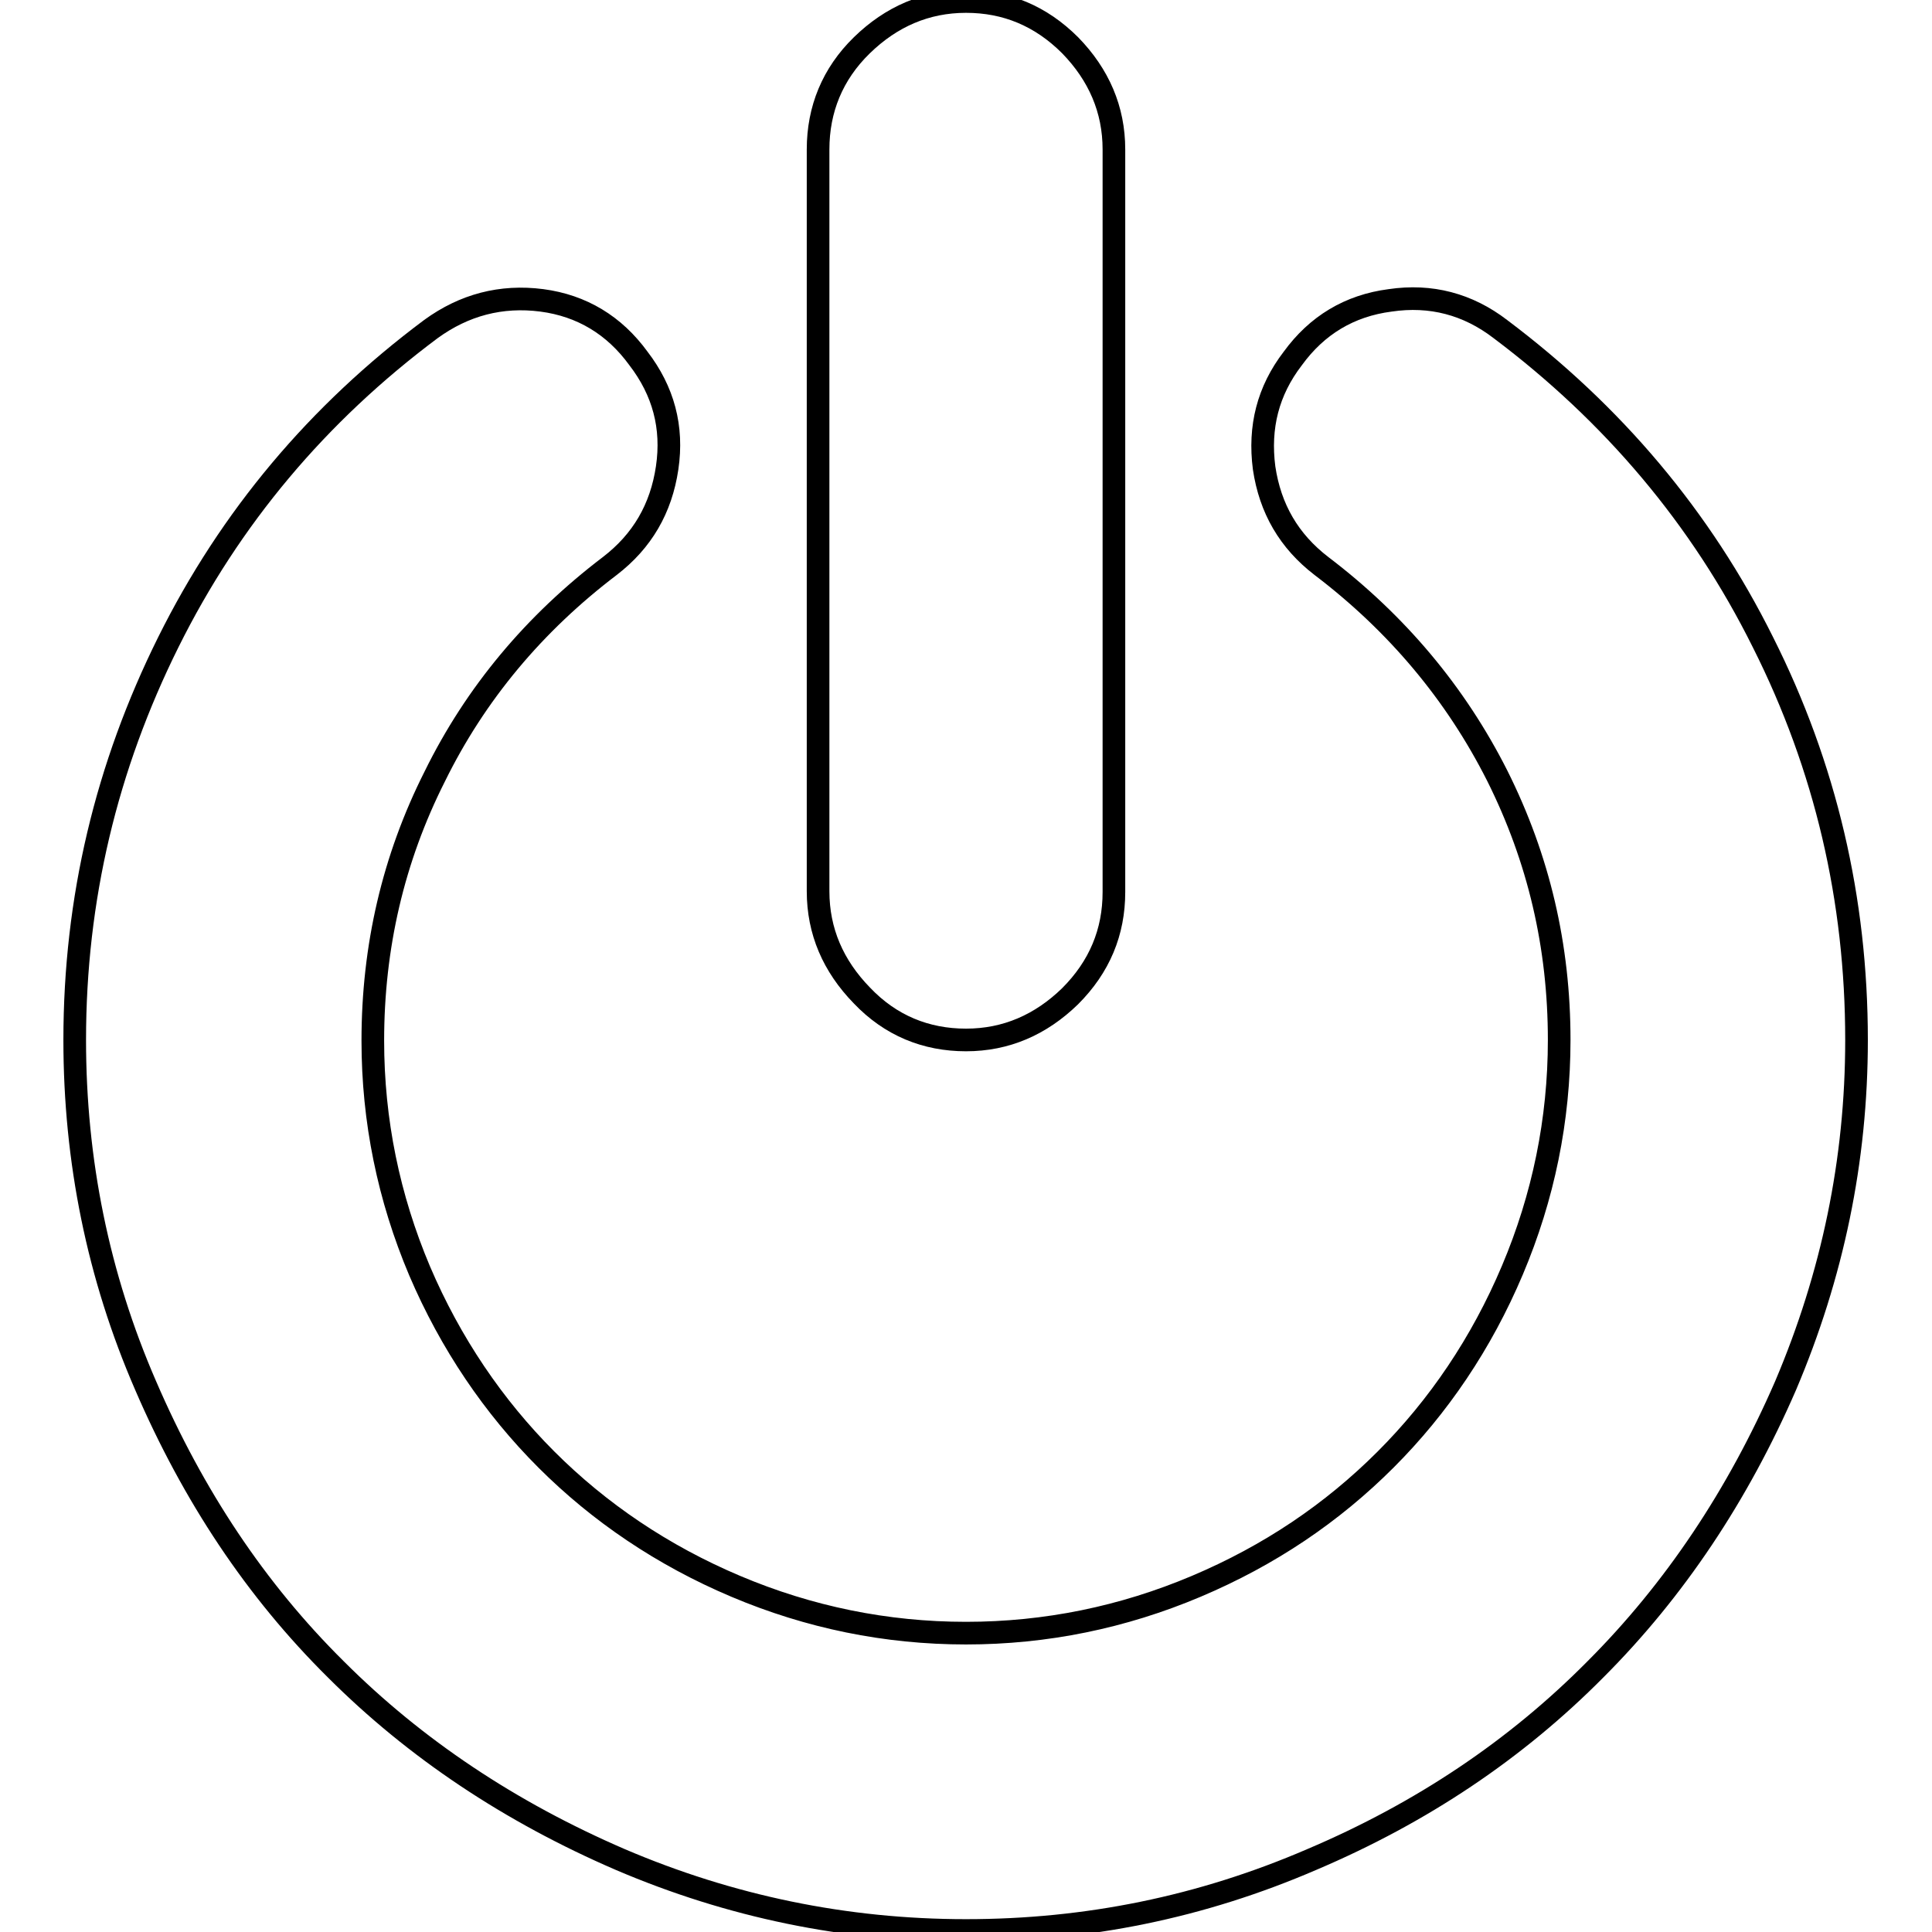 <?xml version="1.0" encoding="utf-8"?>
<!-- Svg Vector Icons : http://www.onlinewebfonts.com/icon -->
<!DOCTYPE svg PUBLIC "-//W3C//DTD SVG 1.1//EN" "http://www.w3.org/Graphics/SVG/1.1/DTD/svg11.dtd">
<svg version="1.1" xmlns="http://www.w3.org/2000/svg" xmlns:xlink="http://www.w3.org/1999/xlink" x="0px" y="0px" viewBox="0 0 256 256" enable-background="new 0 0 256 256" xml:space="preserve">
<g><g><path stroke-width="3" fill-opacity="0" stroke="#000000"  d="M128,137.8c5.3,0,9.9-2,13.8-5.8c3.9-3.9,5.8-8.5,5.8-13.8V19.8c0-5.3-2-9.9-5.8-13.8c-3.9-3.9-8.5-5.8-13.8-5.8c-5.3,0-9.9,2-13.8,5.8s-5.8,8.5-5.8,13.8v98.3c0,5.3,2,9.9,5.8,13.8C118,135.9,122.7,137.8,128,137.8z"/><path stroke-width="3" fill-opacity="0" stroke="#000000"  d="M233.6,85.1c-8.2-16.5-19.9-30.3-34.8-41.5c-4.3-3.3-9.2-4.6-14.6-3.8c-5.4,0.7-9.7,3.3-12.9,7.7c-3.3,4.3-4.5,9.1-3.8,14.5c0.8,5.4,3.3,9.7,7.6,13c10,7.6,17.8,16.9,23.3,27.8c5.5,11,8.2,22.6,8.2,35c0,10.6-2.1,20.8-6.2,30.5c-4.1,9.7-9.8,18.1-16.8,25.1c-7.1,7.1-15.4,12.7-25.1,16.8c-9.7,4.1-19.9,6.2-30.5,6.2s-20.8-2.1-30.5-6.2s-18.1-9.8-25.1-16.8S59.7,178,55.6,168.4c-4.1-9.7-6.2-19.9-6.2-30.5c0-12.4,2.7-24.1,8.2-35C63,91.9,70.8,82.6,80.8,75c4.3-3.3,6.8-7.6,7.6-13c0.8-5.4-0.5-10.2-3.8-14.5c-3.2-4.4-7.5-7-12.8-7.7c-5.4-0.7-10.3,0.6-14.7,3.8c-15,11.2-26.6,25-34.8,41.5c-8.2,16.5-12.4,34-12.4,52.7c0,16,3.1,31.3,9.4,45.8c6.3,14.6,14.6,27.1,25.2,37.6c10.5,10.5,23.1,18.9,37.7,25.2c14.5,6.2,29.8,9.4,45.8,9.4c16,0,31.2-3.1,45.8-9.4c14.6-6.2,27.1-14.6,37.6-25.2c10.5-10.5,18.9-23.1,25.2-37.6c6.2-14.6,9.4-29.8,9.4-45.8C246,119.2,241.9,101.6,233.6,85.1z"/></g></g>
</svg>